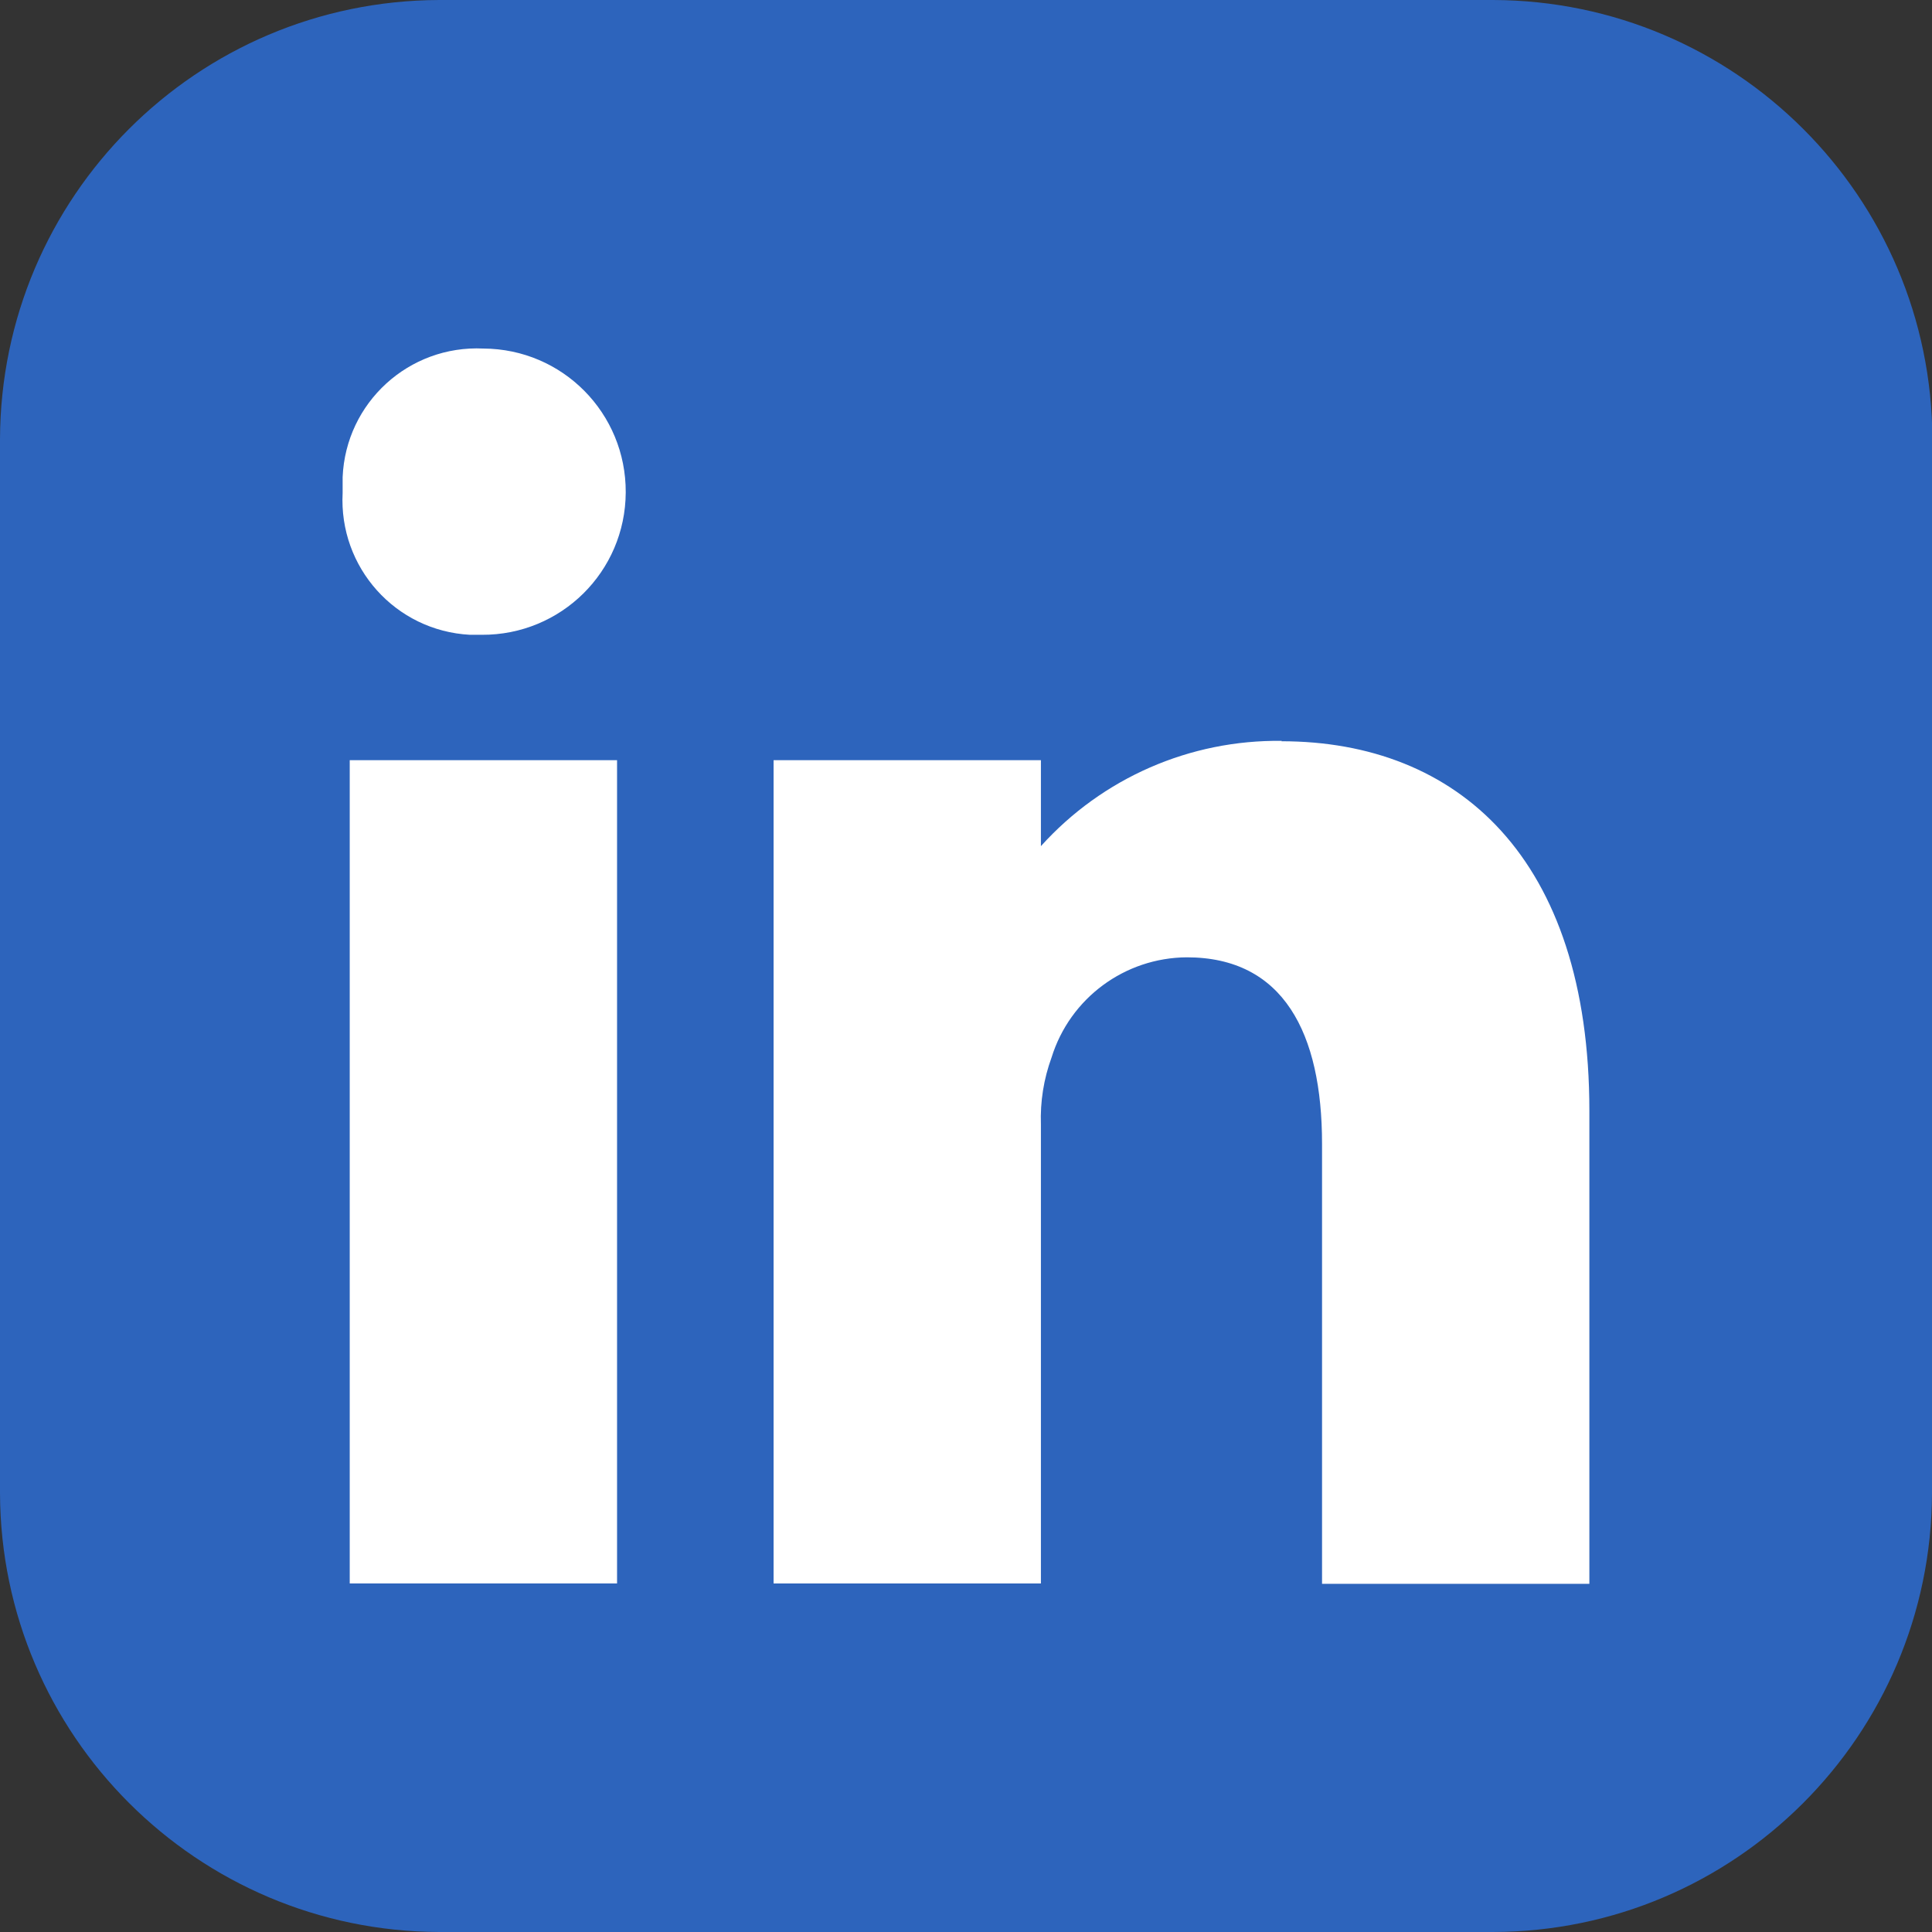 <?xml version="1.0" encoding="UTF-8"?><svg id="Layer_1" xmlns="http://www.w3.org/2000/svg" width=".68in" height=".68in" viewBox="0 0 49 49"><rect x="0" y="0" width="49" height="49" fill="#333333" stroke="none"/><path id="Path_124" d="M49,37.87c-.02,6.14-4.99,11.12-11.14,11.13H11.14c-6.14-.02-11.12-4.99-11.14-11.13V11.14C.02,4.99,4.99.02,11.14,0h26.73c6.14.02,11.12,4.99,11.14,11.14v26.73Z" fill="#2d64bc"/><rect id="Rectangle_276" x="8.87" y="19.28" width="6.78" height="20.88" fill="#fff"/><path id="Path_125" d="M12.26,8.84c-1.89-.09-3.49,1.37-3.57,3.26,0,.13,0,.26,0,.4-.1,1.89,1.34,3.5,3.23,3.6.1,0,.2,0,.3,0,2.01.01,3.64-1.6,3.65-3.61s-1.6-3.64-3.61-3.65" fill="#fff"/><path id="Path_126" d="M32.51,18.79c-2.33-.03-4.55.94-6.11,2.67v-2.18h-6.78v20.88h6.78v-11.64c-.02-.58.07-1.15.27-1.7.47-1.51,1.86-2.53,3.43-2.54,2.45,0,3.43,1.92,3.43,4.73v11.16h6.78v-12c0-6.42-3.35-9.37-7.81-9.37" fill="#fff"/></svg>